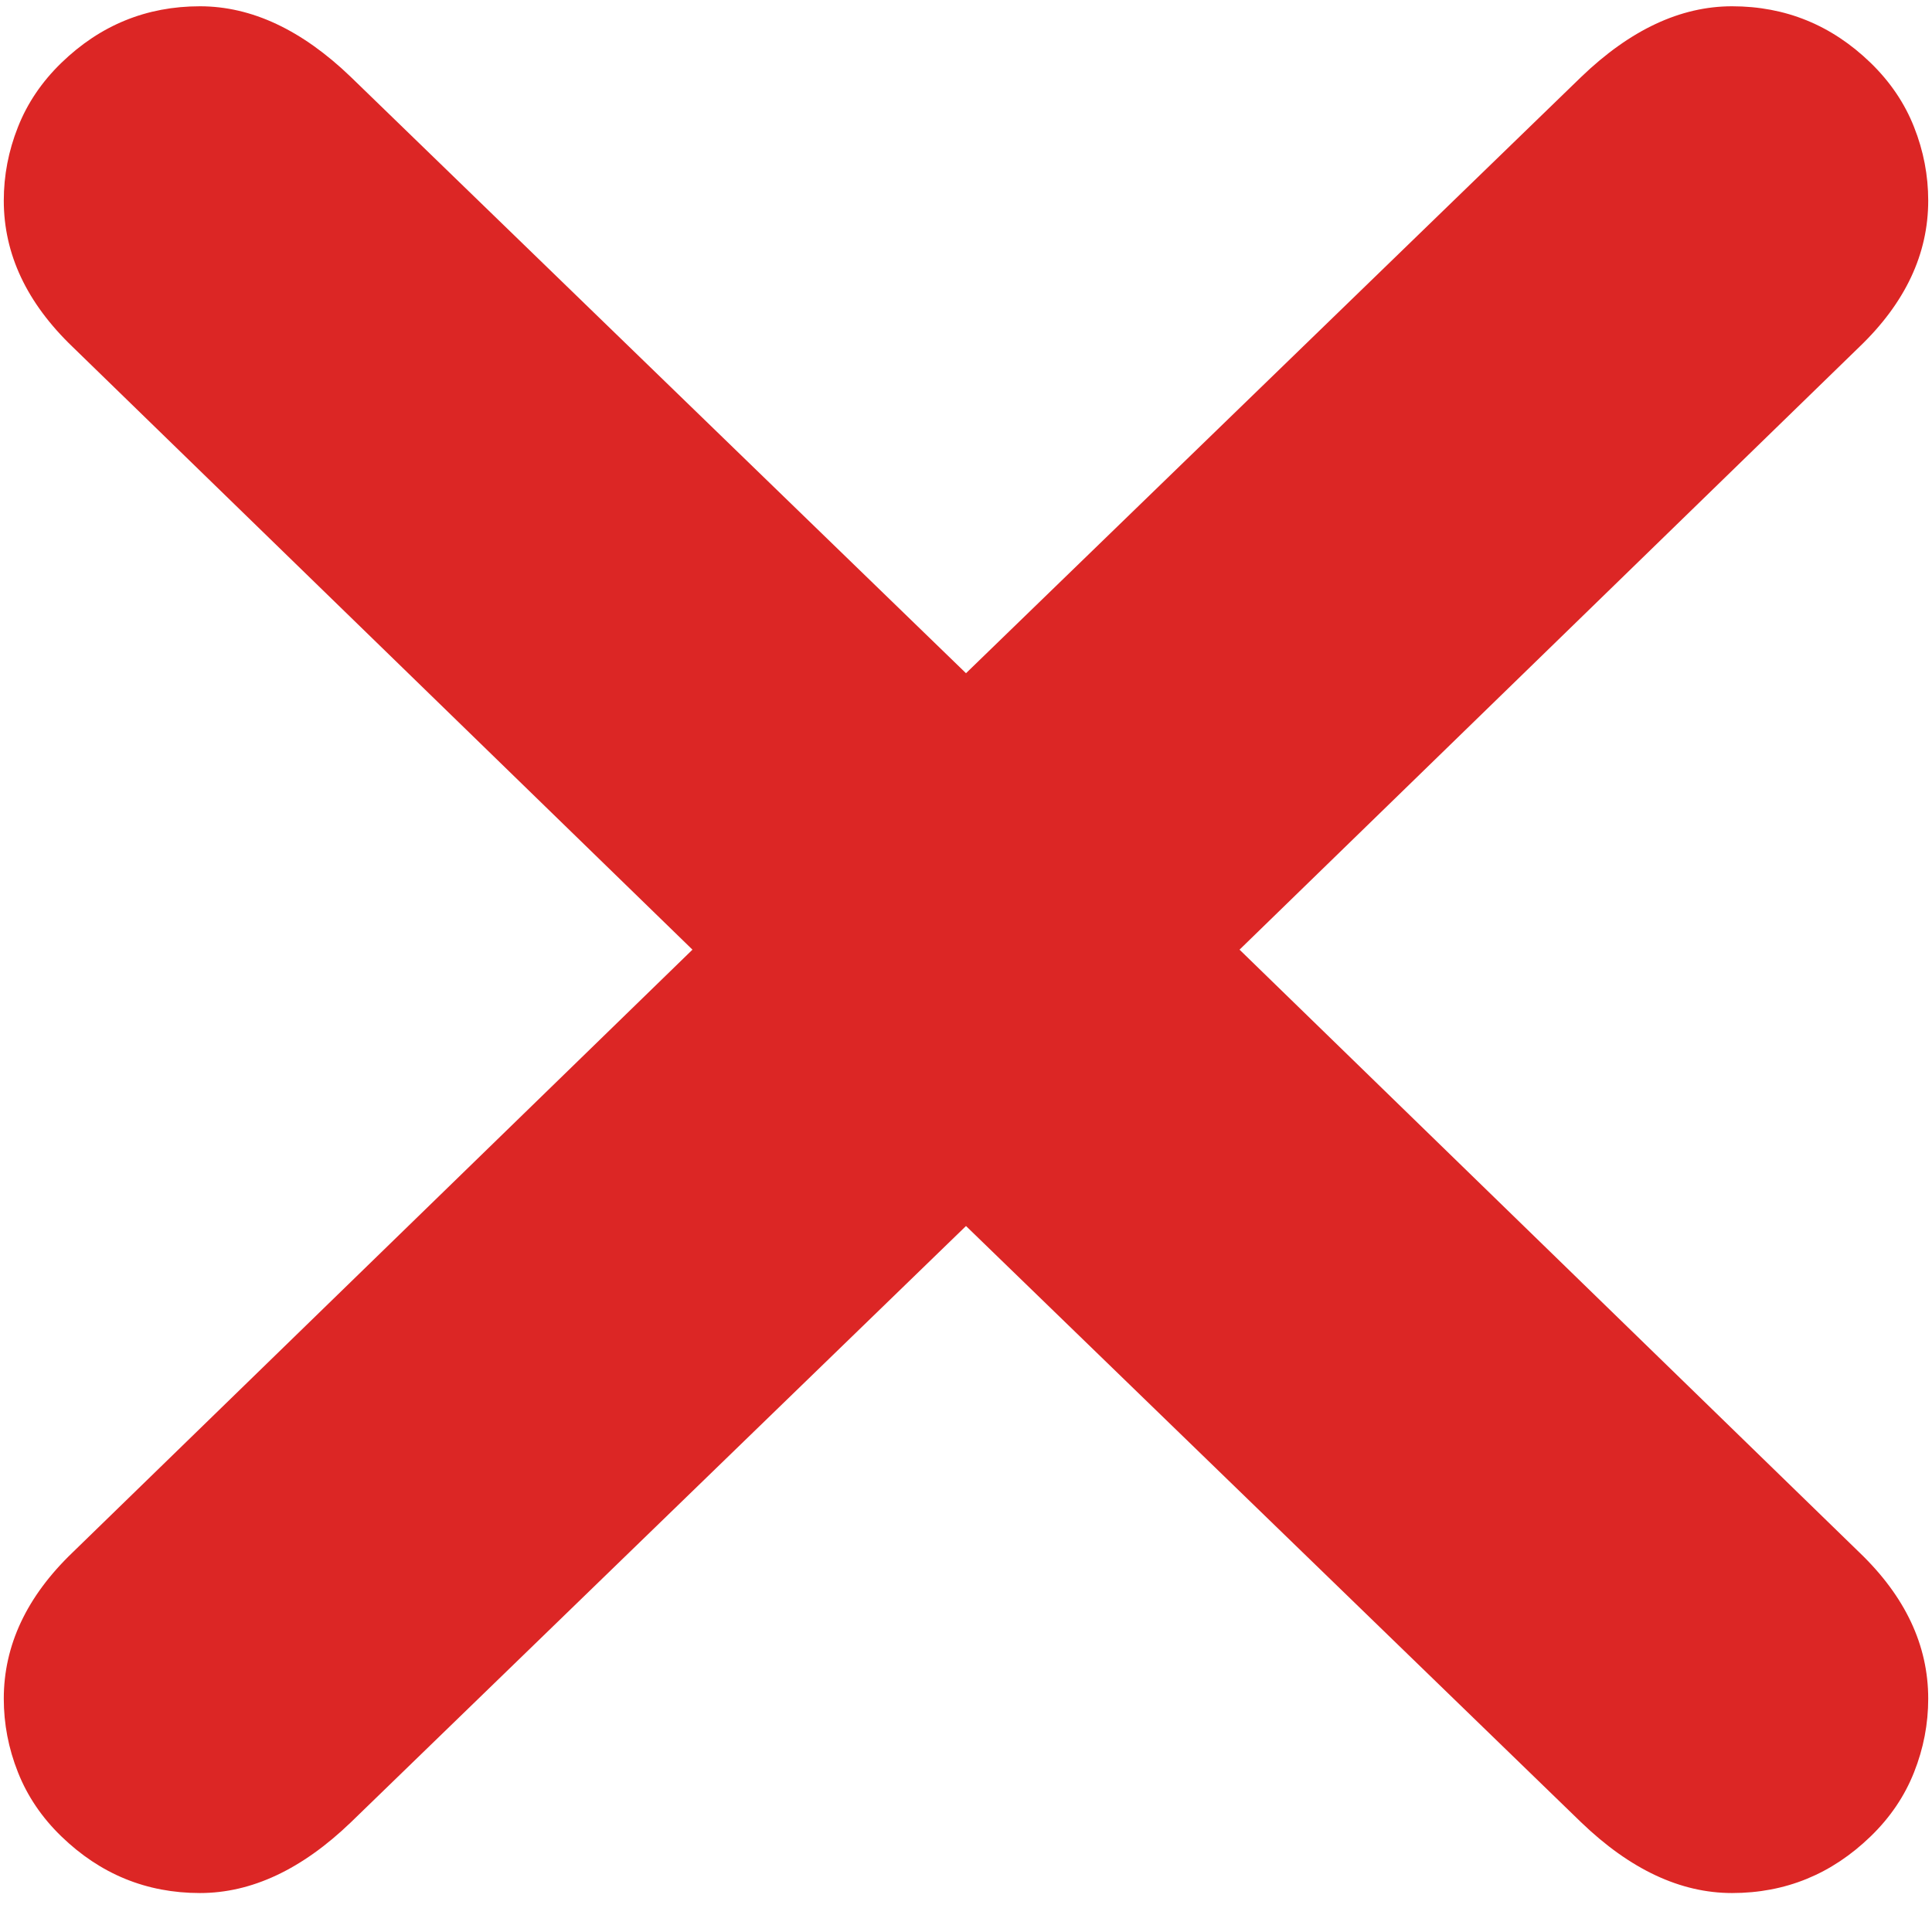 <svg width="24" height="24" viewBox="0 0 24 24" fill="none" xmlns="http://www.w3.org/2000/svg">
<path d="M2.484 23.516C1.82 23.516 1.246 23.281 0.762 22.812C0.52 22.578 0.34 22.312 0.223 22.016C0.105 21.719 0.047 21.414 0.047 21.102C0.047 20.438 0.332 19.832 0.902 19.285L8.602 11.797L0.902 4.309C0.332 3.762 0.047 3.156 0.047 2.492C0.047 2.18 0.105 1.875 0.223 1.578C0.34 1.281 0.52 1.016 0.762 0.781C1.246 0.312 1.82 0.078 2.484 0.078C3.125 0.078 3.75 0.371 4.359 0.957L12 8.363L19.641 0.957C20.25 0.371 20.875 0.078 21.516 0.078C22.18 0.078 22.754 0.312 23.238 0.781C23.48 1.016 23.66 1.281 23.777 1.578C23.895 1.875 23.953 2.18 23.953 2.492C23.953 3.156 23.668 3.762 23.098 4.309L15.398 11.797L23.098 19.285C23.668 19.832 23.953 20.438 23.953 21.102C23.953 21.414 23.895 21.719 23.777 22.016C23.66 22.312 23.48 22.578 23.238 22.812C22.754 23.281 22.18 23.516 21.516 23.516C20.875 23.516 20.25 23.223 19.641 22.637L12 15.23L4.359 22.637C3.75 23.223 3.125 23.516 2.484 23.516Z" fill="#DC2625"/>
</svg>
